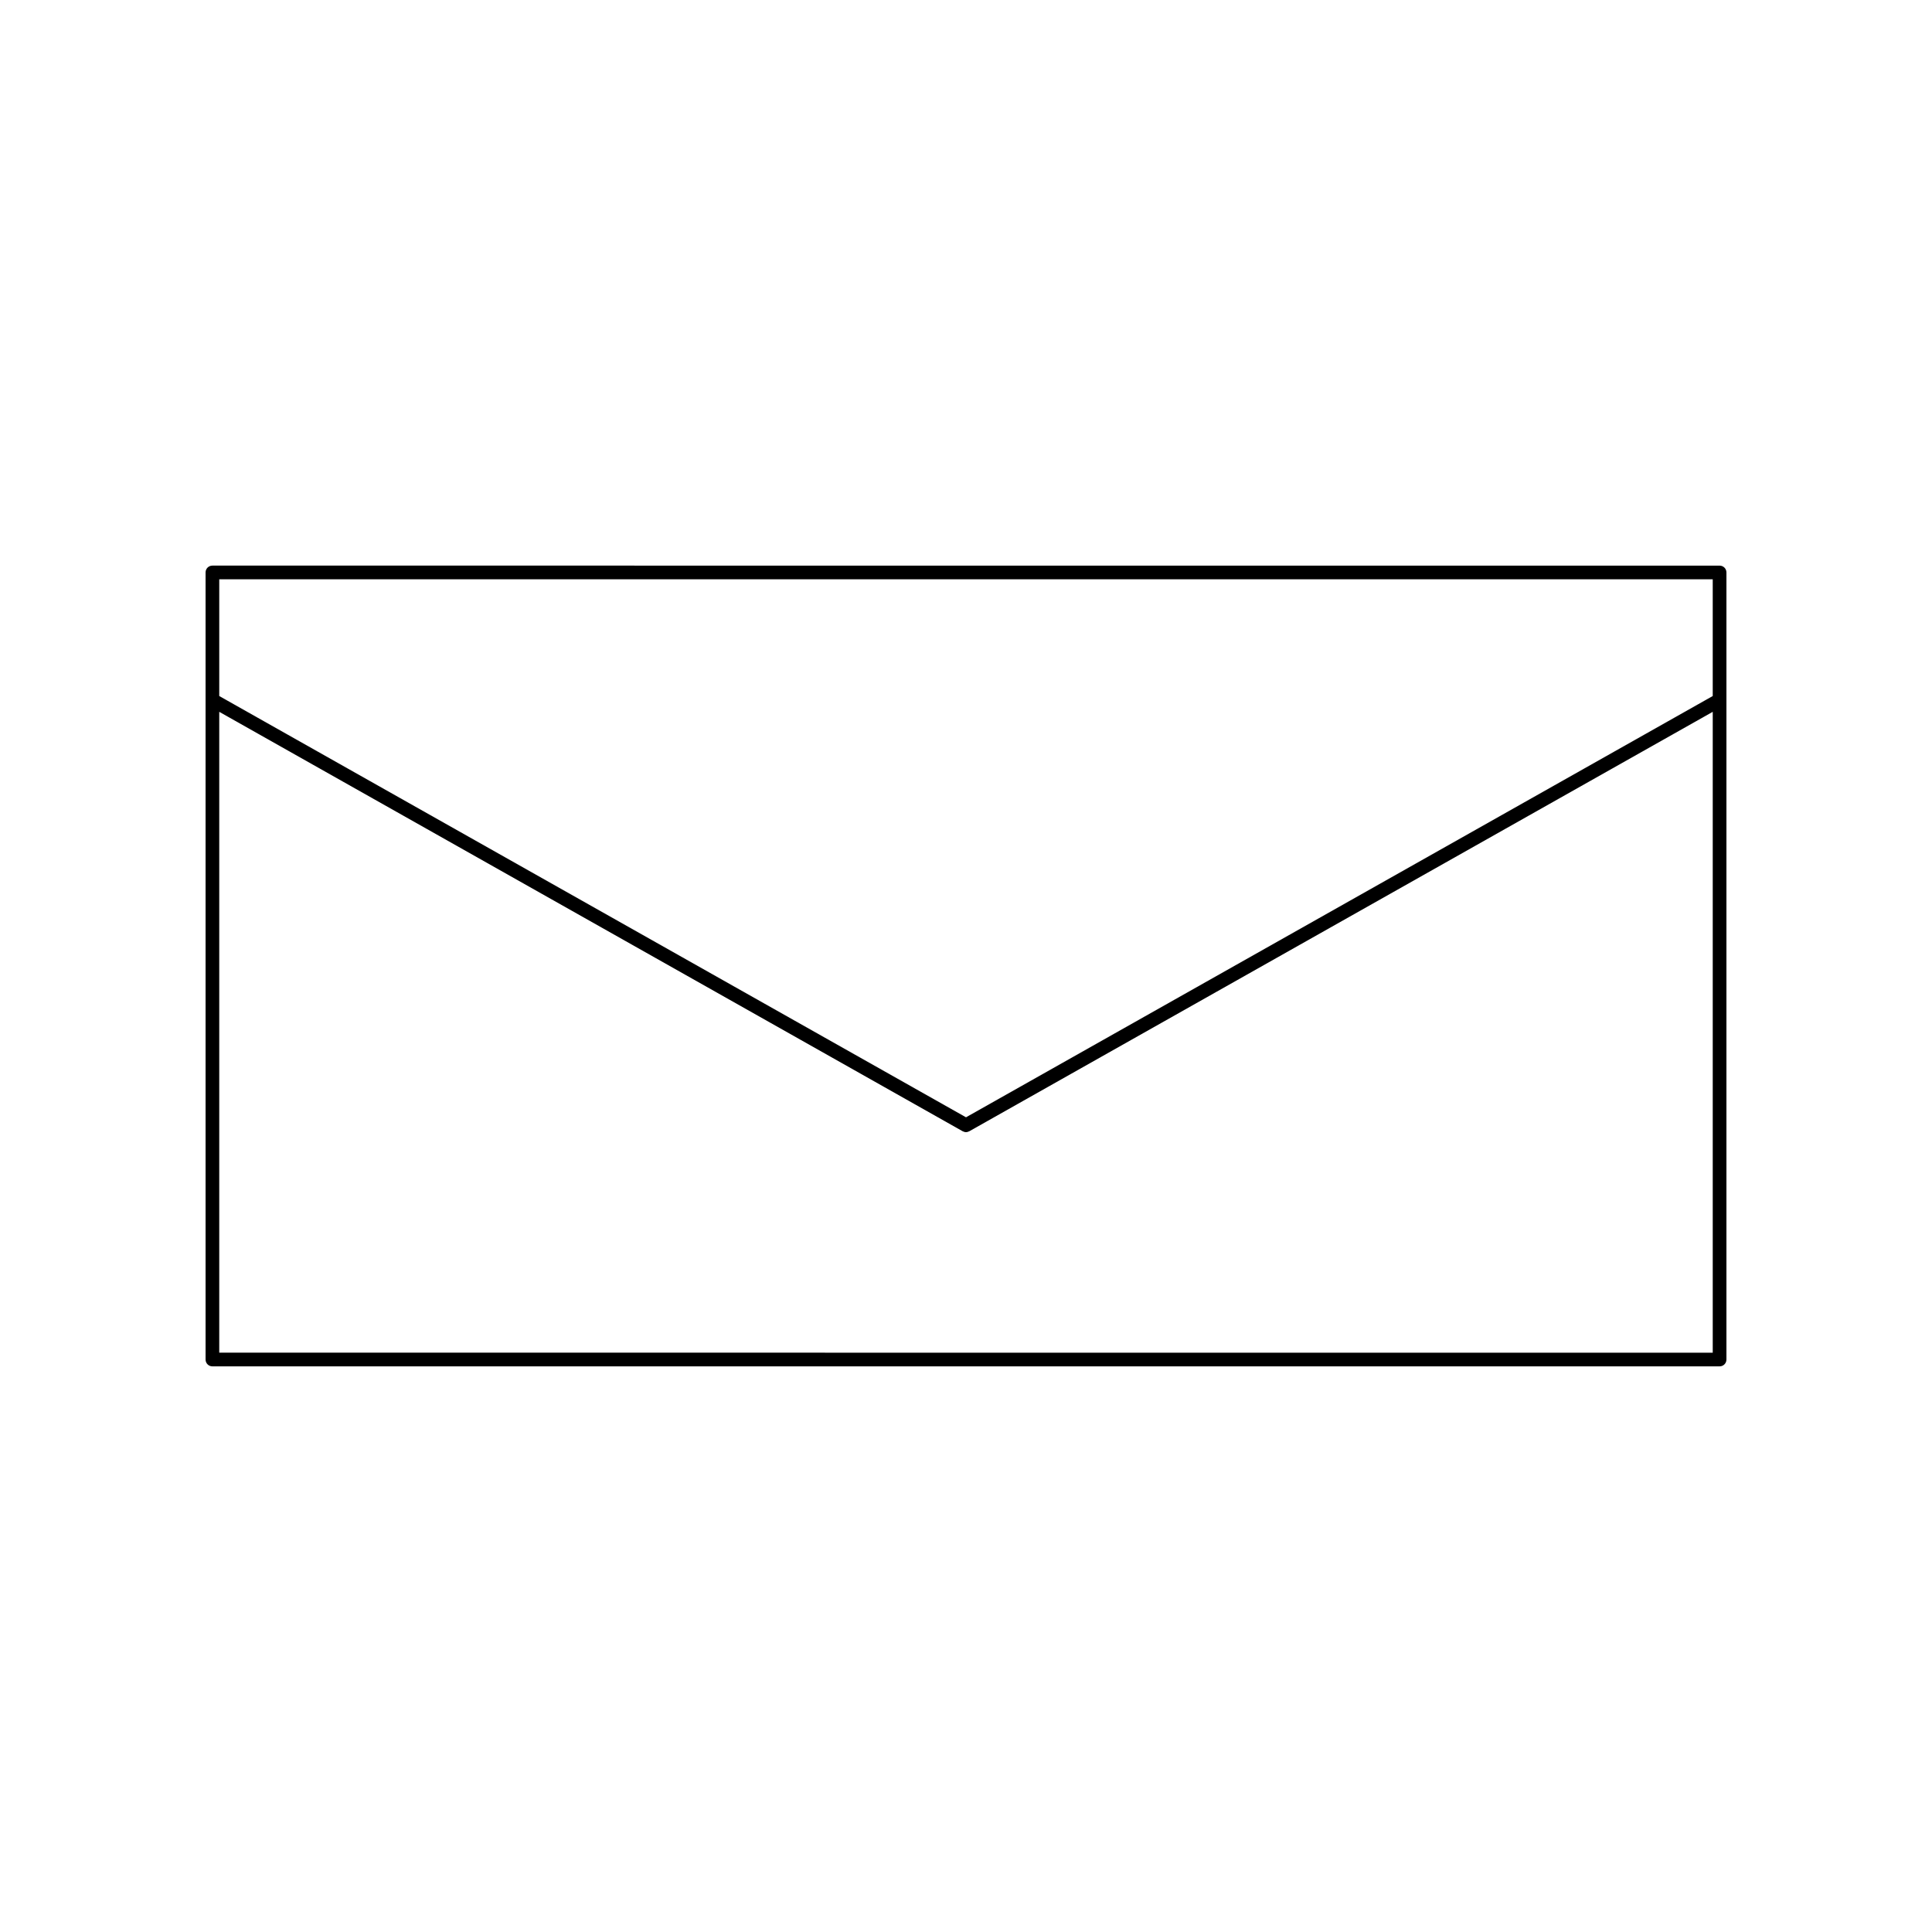 <?xml version="1.0" encoding="UTF-8"?>
<!-- Uploaded to: SVG Repo, www.svgrepo.com, Generator: SVG Repo Mixer Tools -->
<svg fill="#000000" width="800px" height="800px" version="1.1" viewBox="144 144 512 512" xmlns="http://www.w3.org/2000/svg">
 <path d="m200.29 506.1h399.42c1.008 0 1.812-0.805 1.812-1.812v-208.58c0-1.008-0.805-1.812-1.812-1.812l-399.42-0.004c-1.008 0-1.812 0.805-1.812 1.812v208.58c0 1.008 0.805 1.816 1.812 1.816zm1.812-3.629v-169.83l196.99 111.14c0.301 0.152 0.605 0.25 0.906 0.25 0.301 0 0.605-0.102 0.906-0.25l196.99-111.14v169.84zm395.79-204.95v30.934l-197.89 111.64-197.9-111.64v-30.934z"/>
</svg>